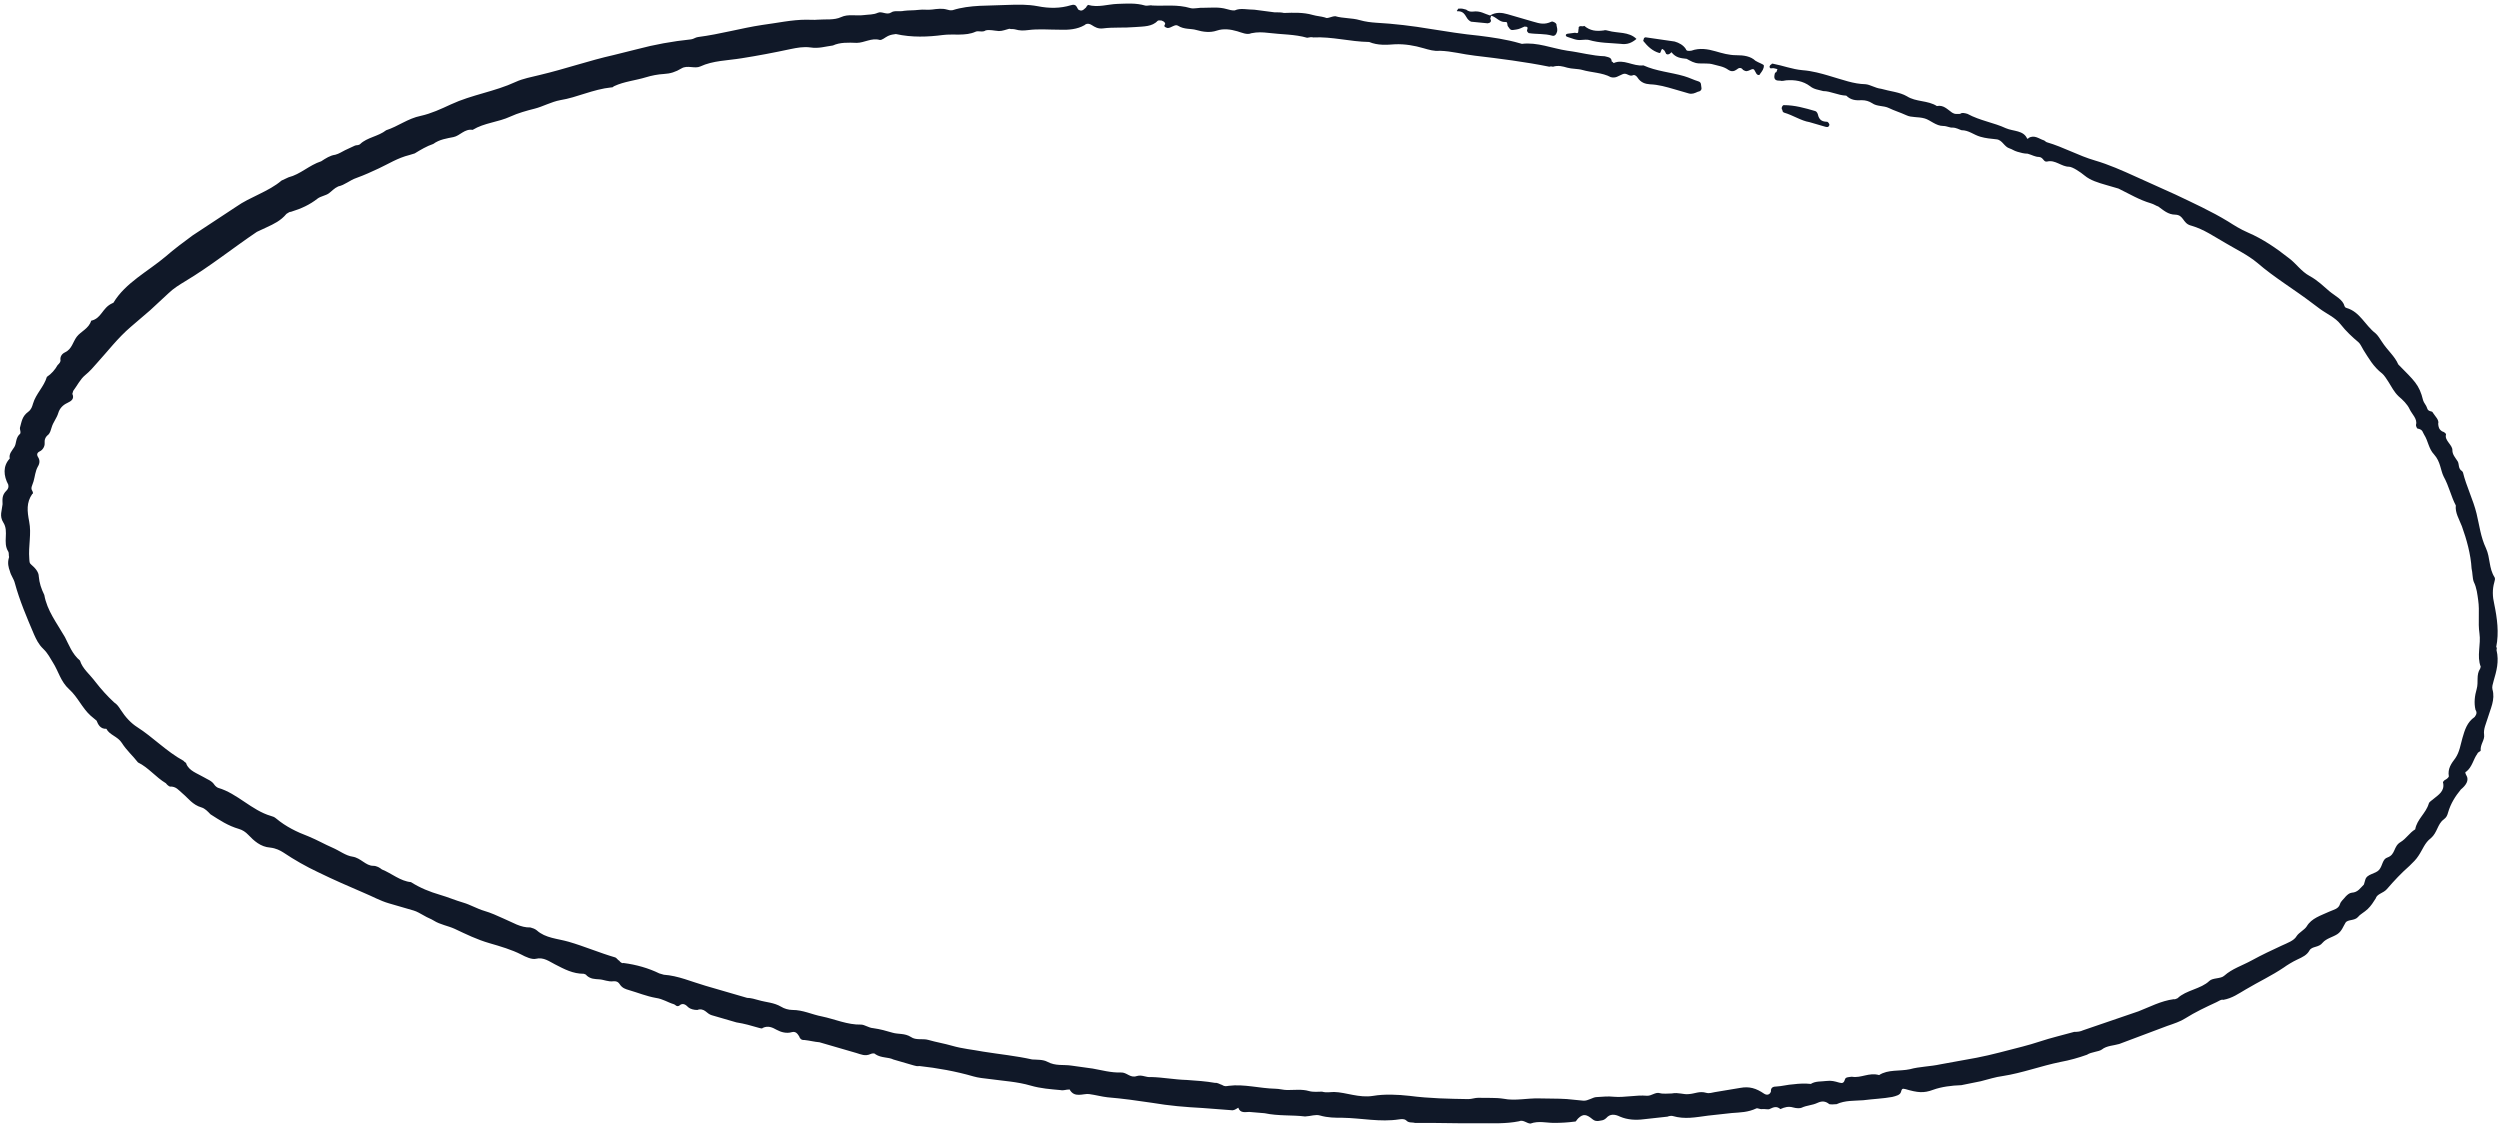 <svg xmlns="http://www.w3.org/2000/svg" width="253" height="114" viewBox="0 0 253 114" fill="none"><path d="M249.558 78.111C250.185 77.648 250.302 76.822 250.701 76.293C250.759 76.095 251.015 76.062 251.044 75.963C250.989 75.302 251.474 74.905 251.391 74.344C251.308 73.782 251.595 73.22 251.739 72.725C252.027 71.733 252.542 70.808 252.233 69.751C252.178 69.519 252.264 69.222 252.35 68.925C252.639 67.933 252.927 66.942 252.647 65.786C252.676 65.687 252.705 65.587 252.62 65.455C252.91 64.034 252.717 62.581 252.41 61.094C252.243 60.4 252.217 59.64 252.419 58.947C252.476 58.748 252.534 58.55 252.449 58.418C251.856 57.493 252.031 56.469 251.58 55.478C251.045 54.355 250.908 53.132 250.628 51.976C250.293 50.588 249.588 49.201 249.253 47.813L249.168 47.681C248.743 47.45 248.887 46.955 248.717 46.69C248.463 46.294 248.18 45.997 248.182 45.567C248.213 45.038 247.362 44.576 247.535 43.981C247.564 43.882 247.365 43.717 247.138 43.651C246.827 43.453 246.771 43.222 246.744 42.892C246.859 42.495 246.463 42.165 246.208 41.768C246.152 41.537 245.726 41.736 245.614 41.273C245.558 41.042 245.275 40.745 245.219 40.513C244.828 38.895 244.318 38.531 242.705 36.88C242.339 36.021 241.631 35.493 241.038 34.568C240.868 34.304 240.614 33.907 240.416 33.742C239.311 32.884 238.834 31.562 237.471 31.166C237.358 31.133 237.358 31.133 237.273 31.001C237.105 30.307 236.34 29.977 235.745 29.482C235.15 28.987 234.584 28.392 233.734 27.93C232.883 27.468 232.375 26.675 231.667 26.147C230.364 25.123 229.032 24.198 227.501 23.538C226.735 23.208 226.111 22.812 225.488 22.416C223.816 21.392 221.859 20.501 220.129 19.676L216.101 17.86C214.797 17.266 213.379 16.639 212.016 16.243C210.314 15.748 208.84 14.89 207.137 14.395C207.023 14.362 206.939 14.23 206.825 14.197C206.371 14.065 205.89 13.603 205.292 13.966C205.263 14.066 205.149 14.033 205.149 14.033C204.783 13.174 203.76 13.306 202.994 12.976C201.803 12.415 200.383 12.217 199.108 11.524C198.881 11.458 198.54 11.359 198.369 11.525C197.999 11.525 197.857 11.591 197.545 11.393C197.035 11.03 196.668 10.6 196.014 10.733C195.079 10.138 193.913 10.337 192.978 9.743C192.241 9.314 191.275 9.248 190.367 8.984C189.77 8.918 189.26 8.555 188.777 8.522C187.556 8.49 186.563 8.094 184.974 7.632C184.406 7.467 183.384 7.17 182.419 7.104C181.339 7.006 180.46 6.642 179.409 6.445C179.409 6.445 179.296 6.412 179.267 6.511C179.125 6.577 179.096 6.676 179.067 6.775L179.152 6.907C179.265 6.94 179.408 6.874 179.521 6.907C179.975 7.039 179.891 6.907 179.804 7.204C179.775 7.304 179.775 7.304 179.633 7.37C179.489 7.865 179.516 8.196 180.141 8.162C180.368 8.228 180.511 8.162 180.767 8.129C181.648 8.063 182.471 8.194 183.179 8.723C183.576 9.053 184.059 9.086 184.513 9.218C185.251 9.217 185.988 9.647 186.841 9.679C187.322 10.142 187.805 10.175 188.43 10.141C188.799 10.141 189.14 10.24 189.452 10.438C189.962 10.801 190.616 10.669 191.154 10.933C191.693 11.197 192.261 11.362 192.913 11.659C193.452 11.923 194.106 11.791 194.787 11.989C195.355 12.154 195.92 12.748 196.659 12.748C197.029 12.748 197.34 12.946 197.596 12.913C197.965 12.912 198.277 13.111 198.504 13.177C199.243 13.176 199.724 13.639 200.405 13.836C200.973 14.001 201.456 14.034 202.052 14.1C202.649 14.166 202.816 14.86 203.384 15.025C203.611 15.091 203.809 15.256 204.15 15.355C204.49 15.454 204.831 15.553 205.2 15.553C205.654 15.684 205.966 15.883 206.335 15.882C206.818 15.915 206.788 16.444 207.186 16.345C207.982 16.146 208.633 16.873 209.372 16.872C209.741 16.872 210.563 17.433 210.959 17.764C211.554 18.259 212.348 18.49 213.143 18.721L214.392 19.084C215.469 19.612 216.518 20.239 217.653 20.569C217.994 20.668 218.192 20.833 218.419 20.899C218.929 21.262 219.41 21.725 220.149 21.724C221.001 21.757 220.884 22.583 221.679 22.814L221.792 22.847C223.041 23.21 224.061 23.936 225.223 24.597C226.272 25.224 227.463 25.785 228.454 26.611C230.125 28.064 232.222 29.318 234.035 30.705L234.743 31.234C235.452 31.762 236.331 32.125 236.868 32.819C237.405 33.512 238.084 34.14 238.679 34.635C238.877 34.8 239.018 35.163 239.187 35.428C239.696 36.221 240.175 37.112 241.082 37.806C241.28 37.971 241.534 38.367 241.703 38.632C242.042 39.16 242.267 39.656 242.749 40.118C243.145 40.448 243.626 40.91 243.852 41.406C244.077 41.901 244.672 42.397 244.499 42.992C244.47 43.091 244.611 43.454 244.753 43.388C245.207 43.52 245.149 43.718 245.319 43.982C245.742 44.643 245.768 45.403 246.333 45.997C246.984 46.724 246.981 47.583 247.291 48.211C247.855 49.235 248.05 50.259 248.529 51.151C248.441 51.878 248.864 52.538 249.146 53.265C249.623 54.586 250.044 56.106 250.123 57.527C250.235 57.989 250.204 58.518 250.345 58.881C250.655 59.509 250.709 60.17 250.792 60.731C250.958 61.855 250.755 62.978 250.921 64.101C251.087 65.225 250.627 66.381 251.049 67.471L250.992 67.67C250.563 68.298 250.844 69.024 250.642 69.718C250.441 70.412 250.353 71.139 250.52 71.833C250.69 72.097 250.632 72.296 250.432 72.56C249.663 73.089 249.432 73.882 249.202 74.675C249 75.369 248.912 76.096 248.484 76.724C248.084 77.253 247.684 77.781 247.823 78.574C247.794 78.674 247.623 78.839 247.48 78.905C247.338 78.971 247.167 79.136 247.252 79.269C247.39 80.061 246.792 80.425 246.308 80.822C246.137 80.987 245.852 81.119 245.794 81.318C245.506 82.309 244.595 82.904 244.42 83.928C243.822 84.292 243.536 84.854 242.937 85.218C242.197 85.647 242.449 86.473 241.624 86.771C241.084 86.936 241.138 87.597 240.767 88.027C240.396 88.457 239.543 88.424 239.371 89.019L239.227 89.514C238.884 89.845 238.627 90.308 238.002 90.341C237.746 90.374 237.575 90.539 237.403 90.705C237.203 90.969 236.89 91.201 236.804 91.498C236.659 91.993 236.148 92.06 235.721 92.258C234.867 92.655 233.928 92.92 233.442 93.746C233.213 94.11 232.644 94.374 232.415 94.738C232.157 95.2 231.475 95.432 230.905 95.697C229.909 96.16 228.913 96.623 227.888 97.185C226.862 97.747 225.924 98.012 225.097 98.739C224.755 99.069 223.931 98.938 223.589 99.268C222.733 100.095 221.227 100.194 220.371 101.021C220.229 101.087 220.087 101.153 219.973 101.12C218.694 101.286 217.526 101.914 216.417 102.344L210.812 104.263C210.527 104.395 210.271 104.428 209.902 104.428L208.167 104.892C206.972 105.19 205.862 105.62 204.668 105.917C203.075 106.315 201.596 106.745 200.032 107.043L196.393 107.705C195.34 107.937 194.232 107.938 193.294 108.202C192.241 108.434 191.077 108.203 190.166 108.798C189.144 108.501 188.346 109.13 187.409 108.965C187.153 108.998 186.784 108.998 186.726 109.196C186.611 109.593 186.469 109.659 186.128 109.56C185.674 109.428 185.334 109.329 184.822 109.395C184.31 109.462 183.714 109.396 183.258 109.693C182.662 109.628 182.036 109.661 181.525 109.727C180.899 109.761 180.359 109.926 179.734 109.959C179.364 109.959 179.193 110.125 179.22 110.455C179.134 110.753 178.849 110.885 178.537 110.687C177.716 110.125 177.035 109.927 176.125 110.093L173.537 110.524C173.282 110.557 172.997 110.689 172.656 110.59C171.975 110.392 171.52 110.69 170.894 110.723C170.383 110.789 169.844 110.525 169.19 110.658C168.82 110.658 168.309 110.724 167.968 110.625C167.514 110.493 167.143 110.923 166.66 110.89C165.581 110.792 164.386 111.089 163.307 110.991C162.711 110.925 162.199 110.991 161.574 111.025C161.204 111.025 160.72 111.421 160.237 111.389L158.561 111.224C157.595 111.158 156.601 111.192 155.749 111.159C154.527 111.127 153.332 111.425 152.168 111.194C151.345 111.062 150.464 111.129 149.612 111.096C149.242 111.096 148.958 111.228 148.588 111.229C146.628 111.196 144.668 111.164 142.651 110.901C141.459 110.769 140.123 110.704 138.958 110.902C137.536 111.134 136.232 110.54 135.01 110.508C134.641 110.508 134.242 110.607 133.788 110.475C133.419 110.475 132.907 110.542 132.453 110.41C131.772 110.212 131.005 110.311 130.266 110.311C129.896 110.312 129.442 110.18 129.073 110.18C127.482 110.147 125.893 109.686 124.358 109.884C124.102 109.918 123.959 109.984 123.648 109.786C123.421 109.72 123.222 109.555 122.967 109.588C122.03 109.423 121.064 109.357 120.098 109.292C118.877 109.259 117.713 109.028 116.491 108.996C115.979 109.062 115.583 108.732 115.042 108.897C114.359 109.129 114.049 108.501 113.424 108.535C112.43 108.568 111.521 108.304 110.584 108.139L108.455 107.843C107.631 107.711 106.835 107.91 105.984 107.448C105.559 107.216 104.934 107.25 104.451 107.217C102.833 106.854 101.157 106.69 99.51 106.426C98.46 106.228 97.381 106.13 96.359 105.833C95.564 105.602 94.741 105.47 93.946 105.239C93.379 105.074 92.696 105.306 92.186 104.943C91.562 104.546 90.908 104.679 90.341 104.514C89.66 104.316 89.092 104.151 88.382 104.052C87.899 104.019 87.503 103.689 87.133 103.689C85.769 103.723 84.465 103.129 83.187 102.865C82.137 102.667 81.286 102.205 80.178 102.206C79.809 102.206 79.355 102.074 79.043 101.876C78.306 101.446 77.567 101.447 76.773 101.216C76.432 101.117 75.978 100.985 75.609 100.985L71.409 99.764C69.933 99.335 68.628 98.741 67.18 98.643L66.725 98.511C65.648 97.983 64.399 97.62 63.093 97.455C62.95 97.521 62.752 97.356 62.668 97.224C62.554 97.191 62.385 96.927 62.271 96.894C60.682 96.432 59.15 95.772 57.561 95.31C56.426 94.98 55.204 94.948 54.327 94.155C54.128 93.99 53.901 93.924 53.674 93.858C52.68 93.891 51.858 93.33 50.979 92.967C50.326 92.67 49.674 92.373 48.993 92.175C48.312 91.977 47.575 91.548 46.894 91.35C46.099 91.119 45.333 90.789 44.538 90.558C43.517 90.261 42.524 89.865 41.589 89.271C40.51 89.172 39.632 88.379 38.639 87.983C38.441 87.818 38.129 87.62 37.76 87.62C37.021 87.621 36.513 86.828 35.689 86.696C34.979 86.597 34.385 86.102 33.619 85.772C32.853 85.442 32.116 85.013 31.237 84.65C30.017 84.188 28.939 83.659 27.948 82.834C27.75 82.669 27.636 82.636 27.409 82.57C25.479 82.009 24.009 80.291 22.079 79.731C21.965 79.698 21.767 79.532 21.683 79.4C21.428 79.004 20.974 78.872 20.663 78.674C19.926 78.245 19.131 78.014 18.85 77.287C18.879 77.188 18.651 77.122 18.567 76.99C16.866 76.066 15.451 74.579 13.892 73.589C13.269 73.193 12.703 72.598 12.195 71.805C12.025 71.541 11.856 71.277 11.544 71.079C10.865 70.451 10.214 69.725 9.677 69.031C9.055 68.205 8.347 67.677 8.095 66.851C7.302 66.191 6.965 65.233 6.57 64.473C5.752 63.053 4.762 61.797 4.484 60.212C4.174 59.584 3.978 58.989 3.924 58.329C3.925 57.899 3.558 57.47 3.161 57.139C2.963 56.974 2.992 56.875 2.965 56.545C2.857 55.223 3.202 54.034 2.952 52.778C2.757 51.754 2.647 50.862 3.275 49.97C3.389 50.003 3.333 49.772 3.248 49.639C3.079 49.375 3.279 49.111 3.394 48.714C3.538 48.218 3.569 47.69 3.826 47.227C4.055 46.864 4.028 46.533 3.858 46.269C3.689 46.005 3.747 45.806 4.031 45.674C4.316 45.542 4.545 45.178 4.518 44.848C4.49 44.518 4.577 44.22 4.89 43.989C5.062 43.824 5.148 43.526 5.234 43.229C5.378 42.733 5.75 42.303 5.894 41.808C6.038 41.312 6.38 40.981 6.807 40.783C7.234 40.585 7.547 40.353 7.322 39.858L7.408 39.56C7.808 39.032 8.124 38.37 8.608 37.974C9.093 37.577 9.464 37.147 9.835 36.718C10.919 35.528 11.919 34.206 13.231 33.082L15.198 31.396L17.052 29.677C17.565 29.181 18.163 28.817 18.761 28.454C21.296 26.933 23.548 25.115 25.998 23.462L26.994 22.999C27.706 22.668 28.418 22.337 28.989 21.643C29.131 21.577 29.302 21.412 29.416 21.445C30.497 21.114 31.351 20.717 32.149 20.089C32.462 19.857 32.974 19.791 33.287 19.56C33.601 19.328 33.801 19.064 34.228 18.865C34.882 18.733 35.395 18.237 36.078 18.006C36.903 17.708 37.615 17.377 38.326 17.046C39.323 16.583 40.234 15.988 41.429 15.69L41.969 15.525C42.567 15.161 43.166 14.797 43.848 14.566C44.475 14.103 45.243 14.004 45.897 13.871C46.551 13.739 47.008 13.012 47.832 13.143C49.028 12.416 50.392 12.382 51.673 11.787C52.385 11.456 53.323 11.192 54.12 10.993C54.916 10.794 55.799 10.299 56.709 10.133C58.386 9.868 59.98 9.041 61.885 8.842C61.998 8.875 62.027 8.776 62.17 8.71C63.166 8.247 64.303 8.147 65.384 7.816C65.924 7.651 66.578 7.518 67.204 7.485C67.829 7.452 68.369 7.286 68.967 6.923C69.566 6.559 70.302 6.988 70.872 6.724C72.153 6.128 73.63 6.128 75.052 5.896C76.729 5.631 78.293 5.333 79.999 4.968C80.653 4.836 81.307 4.704 82.017 4.802C82.841 4.934 83.524 4.703 84.291 4.603C85.003 4.272 85.855 4.305 86.707 4.338C87.446 4.337 88.215 3.808 89.01 4.039C89.237 4.105 89.579 3.775 89.864 3.643C90.148 3.51 90.404 3.477 90.66 3.444C92.278 3.807 93.898 3.74 95.433 3.541C96.457 3.408 97.734 3.672 98.73 3.209C99.015 3.077 99.44 3.308 99.754 3.076C100.152 2.977 100.606 3.109 101.089 3.142C101.458 3.142 101.743 3.01 102.141 2.91C102.368 2.976 102.51 2.91 102.737 2.976C103.192 3.108 103.561 3.108 104.073 3.042C105.096 2.909 106.175 3.008 107.283 3.007C108.136 3.04 109.017 2.973 109.757 2.543C109.928 2.378 110.184 2.345 110.496 2.543C110.808 2.741 111.119 2.939 111.631 2.873C112.654 2.74 113.734 2.839 114.871 2.739C115.752 2.673 116.604 2.706 117.146 2.111C117.289 2.045 117.289 2.045 117.402 2.078C117.544 2.011 117.97 2.243 117.912 2.441C117.712 2.705 117.939 2.771 118.166 2.837C118.536 2.837 118.907 2.407 119.218 2.605C119.842 3.002 120.496 2.869 121.063 3.034C121.745 3.232 122.454 3.331 123.137 3.099C123.82 2.868 124.53 2.966 125.211 3.164C125.665 3.296 126.204 3.56 126.631 3.362C127.285 3.23 127.768 3.262 128.364 3.328C129.671 3.493 131.035 3.459 132.283 3.822C132.539 3.789 132.681 3.723 132.909 3.789C134.784 3.689 136.6 4.217 138.561 4.249C139.44 4.612 140.321 4.545 141.202 4.479C142.197 4.446 143.134 4.61 144.042 4.874C144.61 5.039 145.177 5.204 145.689 5.138C146.91 5.17 148.046 5.5 149.238 5.632C151.738 5.928 154.35 6.257 156.792 6.752C156.934 6.686 157.161 6.752 157.161 6.752C157.702 6.586 158.156 6.718 158.61 6.85C159.064 6.982 159.689 6.949 160.143 7.081C161.051 7.345 162.159 7.344 163.01 7.807C163.237 7.873 163.493 7.839 163.635 7.773L164.204 7.509C164.631 7.31 164.857 7.806 165.284 7.607C165.426 7.541 165.624 7.706 165.709 7.838C166.048 8.367 166.502 8.499 166.985 8.532C167.837 8.564 168.632 8.795 169.426 9.026L170.902 9.455C171.243 9.554 171.527 9.422 171.812 9.289C172.068 9.256 172.239 9.091 172.183 8.86C172.127 8.629 172.214 8.331 171.873 8.232C171.419 8.1 170.994 7.869 170.426 7.704C169.064 7.308 167.615 7.21 166.311 6.616C165.287 6.748 164.296 5.923 163.3 6.386C163.3 6.386 163.215 6.254 163.101 6.221C163.103 5.791 162.734 5.791 162.393 5.692C161.172 5.66 159.923 5.297 158.617 5.132C157.083 4.902 155.552 4.241 154.017 4.44L153.79 4.374C152.427 3.979 151.007 3.781 149.701 3.616C148.025 3.452 146.379 3.188 144.732 2.925C142.971 2.628 141.069 2.398 139.251 2.299C138.768 2.266 138.171 2.201 137.604 2.036C136.809 1.805 135.928 1.871 135.133 1.64C134.764 1.64 134.308 1.938 134.11 1.773C133.656 1.641 133.286 1.641 132.832 1.509C131.924 1.245 130.93 1.279 129.935 1.312C129.708 1.246 129.339 1.246 128.969 1.246L126.953 0.983C126.214 0.983 125.533 0.785 124.964 1.05C124.708 1.083 124.368 0.984 124.14 0.918C123.346 0.687 122.578 0.787 121.84 0.787C121.357 0.754 120.816 0.92 120.476 0.821C119.113 0.425 117.948 0.624 116.613 0.558C116.386 0.492 116.101 0.624 115.874 0.558C114.966 0.294 114.085 0.361 113.09 0.394C112.095 0.428 111.128 0.792 110.106 0.495C110.106 0.495 109.935 0.66 109.906 0.759C109.564 1.09 109.422 1.156 109.11 0.958C108.941 0.694 108.914 0.363 108.373 0.529C107.292 0.859 106.184 0.86 105.02 0.629C103.969 0.431 102.975 0.465 101.98 0.498C100.105 0.598 98.173 0.467 96.409 1.029C96.153 1.063 96.04 1.03 95.813 0.964C95.359 0.832 94.847 0.898 94.335 0.964C93.824 1.031 93.483 0.932 92.971 0.998C92.46 1.064 91.977 1.031 91.465 1.098C91.067 1.197 90.499 1.032 90.186 1.263C89.73 1.561 89.249 1.099 88.822 1.297C88.395 1.496 87.912 1.463 87.4 1.529C86.633 1.628 85.838 1.398 85.127 1.728C84.415 2.059 83.591 1.927 82.71 1.994C82.455 2.027 81.972 1.994 81.602 1.994C80.125 1.995 78.674 2.326 77.139 2.525C74.95 2.856 72.931 3.452 70.628 3.75C70.372 3.783 70.201 3.949 69.945 3.982C68.041 4.181 66.221 4.512 64.486 4.975L62.097 5.571C59.594 6.134 57.261 6.961 54.616 7.59C53.82 7.788 52.91 7.954 52.198 8.285C50.063 9.277 47.761 9.575 45.626 10.567C44.63 11.03 43.633 11.493 42.581 11.725C41.273 11.99 40.304 12.783 39.081 13.18C38.282 13.809 37.146 13.908 36.461 14.569C36.29 14.735 36.063 14.668 35.92 14.735L34.924 15.198C34.64 15.33 34.326 15.561 33.928 15.661C33.416 15.727 32.961 16.024 32.505 16.322C31.281 16.719 30.397 17.645 29.202 17.942L28.491 18.273C27.179 19.397 25.302 19.927 23.906 20.918L19.49 23.828C18.55 24.522 17.609 25.216 16.782 25.944C14.986 27.464 12.68 28.622 11.479 30.638L11.336 30.704C10.34 31.167 10.279 32.224 9.227 32.456C8.996 33.249 8.171 33.547 7.771 34.075C7.371 34.604 7.283 35.331 6.572 35.662C6.287 35.794 6.087 36.059 6.114 36.389C6.17 36.62 5.999 36.785 5.828 36.951C5.57 37.413 5.199 37.843 4.743 38.141C4.455 39.132 3.628 39.859 3.34 40.851C3.254 41.148 3.167 41.445 2.854 41.677C2.227 42.14 2.196 42.668 2.024 43.263C1.966 43.461 2.22 43.858 1.935 43.99C1.564 44.42 1.676 44.882 1.447 45.246C1.219 45.609 0.876 45.94 0.988 46.402C0.275 47.163 0.356 48.154 0.836 49.046C0.891 49.277 0.834 49.475 0.663 49.641C0.149 50.136 0.261 50.599 0.259 51.028C0.2 51.656 -0.086 52.218 0.337 52.879C0.93 53.803 0.244 54.894 0.837 55.819C0.922 55.951 0.864 56.149 0.92 56.381L0.891 56.48C0.747 56.975 0.859 57.438 0.999 57.801C1.111 58.264 1.394 58.561 1.506 59.023C1.982 60.774 2.714 62.492 3.446 64.21C3.671 64.706 3.896 65.201 4.377 65.663C4.859 66.126 5.084 66.621 5.338 67.017C5.931 67.942 6.126 68.967 7.003 69.759C7.881 70.552 8.303 71.642 9.18 72.434L9.775 72.93C9.916 73.293 10.141 73.789 10.766 73.755C11.076 74.383 11.9 74.515 12.323 75.175C12.832 75.968 13.426 76.463 13.963 77.157C15.041 77.685 15.747 78.643 16.796 79.27C16.881 79.403 17.079 79.568 17.193 79.601C17.818 79.567 18.072 79.964 18.468 80.294C19.063 80.789 19.487 81.45 20.395 81.714C20.735 81.813 21.018 82.11 21.301 82.407C22.236 83.002 23.058 83.563 24.193 83.893C24.534 83.992 24.846 84.19 25.128 84.487C25.694 85.082 26.374 85.709 27.34 85.775C27.936 85.841 28.361 86.072 28.673 86.27C29.806 87.029 30.969 87.689 32.16 88.251C33.776 89.043 35.308 89.703 36.84 90.363C37.719 90.726 38.456 91.155 39.364 91.419L41.861 92.145C42.202 92.244 42.514 92.442 42.939 92.673C43.251 92.871 43.591 92.97 43.903 93.168C44.526 93.565 45.35 93.696 46.002 93.993C47.193 94.555 48.271 95.083 49.52 95.446C50.655 95.776 51.79 96.106 52.754 96.601C53.179 96.832 53.832 97.129 54.23 97.03C55.026 96.831 55.621 97.326 56.16 97.59C57.124 98.086 57.974 98.548 59.082 98.547C59.196 98.58 59.309 98.613 59.394 98.745C59.791 99.076 60.16 99.076 60.643 99.108C61.126 99.141 61.551 99.372 62.062 99.306C62.318 99.273 62.545 99.339 62.715 99.603C62.969 99.999 63.309 100.098 63.65 100.197C64.558 100.461 65.438 100.824 66.374 100.989C67.085 101.088 67.594 101.451 68.162 101.616C68.389 101.682 68.445 101.913 68.73 101.781C69.072 101.45 69.384 101.649 69.667 101.946C69.865 102.111 70.205 102.21 70.575 102.21C70.859 102.077 71.2 102.176 71.398 102.342C71.596 102.507 71.795 102.672 72.022 102.738L74.519 103.464C75.343 103.595 76.024 103.793 76.818 104.024C76.932 104.057 77.159 104.123 77.188 104.024C77.757 103.759 78.182 103.991 78.608 104.222C79.033 104.453 79.6 104.618 80.141 104.452C80.539 104.353 80.708 104.617 80.878 104.881C80.934 105.113 81.132 105.278 81.388 105.245C81.984 105.31 82.438 105.442 82.921 105.475L86.667 106.564C87.121 106.696 87.547 106.927 88.116 106.662C88.258 106.596 88.514 106.563 88.599 106.695C89.222 107.091 89.876 106.959 90.415 107.223L92.459 107.817C92.686 107.883 92.799 107.916 93.055 107.883C94.844 108.08 96.718 108.41 98.534 108.938C98.988 109.07 99.585 109.135 100.181 109.201C101.601 109.399 102.936 109.464 104.298 109.86C105.32 110.157 106.286 110.223 107.365 110.321C107.592 110.387 107.877 110.255 108.246 110.255C108.726 111.147 109.608 110.651 110.205 110.717C110.915 110.816 111.482 110.98 112.079 111.046C113.641 111.178 115.061 111.375 116.594 111.606C118.355 111.903 119.917 112.034 121.735 112.132L124.746 112.362C125.001 112.329 125.173 112.164 125.315 112.098C125.511 112.692 126.052 112.527 126.421 112.527L127.983 112.658C129.374 112.955 130.767 112.822 132.074 112.987C132.699 112.954 133.126 112.755 133.58 112.887C134.374 113.118 135.113 113.118 135.852 113.117C137.812 113.15 139.657 113.578 141.591 113.28C141.846 113.247 142.102 113.214 142.301 113.379C142.583 113.676 142.868 113.544 143.209 113.643C145.311 113.609 147.499 113.707 149.601 113.673C151.079 113.672 152.414 113.738 153.722 113.473C154.149 113.275 154.517 113.704 154.886 113.704C155.711 113.406 156.506 113.637 157.245 113.637C157.983 113.636 158.608 113.603 159.376 113.504C159.49 113.537 159.547 113.338 159.718 113.173C160.232 112.677 160.572 112.776 161.167 113.271C161.365 113.437 161.592 113.503 161.99 113.403C162.246 113.37 162.389 113.304 162.56 113.139C162.931 112.709 163.414 112.742 163.952 113.006C164.718 113.336 165.571 113.369 166.338 113.269L168.754 113.004C168.897 112.938 169.152 112.905 169.266 112.938C170.515 113.3 171.567 113.069 172.846 112.903L175.262 112.638C176.143 112.571 176.882 112.571 177.736 112.174C177.878 112.108 178.077 112.273 178.332 112.24C178.588 112.207 178.929 112.306 179.071 112.239C179.498 112.041 179.783 111.909 180.179 112.239C180.606 112.04 181.004 111.941 181.458 112.073C181.799 112.172 182.168 112.172 182.311 112.106C182.88 111.841 183.363 111.874 183.932 111.609C184.359 111.411 184.729 111.411 185.125 111.741C185.239 111.774 185.608 111.774 185.864 111.741C186.718 111.344 187.683 111.41 188.565 111.343C189.588 111.211 190.583 111.177 191.492 111.011C191.891 110.912 192.289 110.813 192.375 110.515C192.462 110.218 192.49 110.119 192.831 110.218C194.08 110.581 194.676 110.647 195.644 110.283C196.469 109.985 197.492 109.852 198.487 109.819L200.449 109.422C201.245 109.223 201.928 108.991 202.695 108.892C204.629 108.594 206.564 107.866 208.526 107.469C209.436 107.303 210.374 107.038 211.199 106.741C211.655 106.443 212.394 106.443 212.707 106.211C213.192 105.815 213.931 105.814 214.471 105.649L219.309 103.83C219.992 103.598 220.674 103.366 221.13 103.069C222.184 102.408 223.18 101.945 224.319 101.415C224.604 101.283 224.775 101.118 225.002 101.184C225.912 101.018 226.539 100.555 227.279 100.126C228.618 99.332 229.899 98.737 231.124 97.91C231.437 97.679 232.035 97.315 232.462 97.117C233.032 96.852 233.459 96.654 233.716 96.191C233.974 95.728 234.655 95.926 235.055 95.397C235.426 94.968 236.08 94.835 236.536 94.538C236.991 94.24 237.136 93.745 237.364 93.381C237.593 93.017 238.274 93.215 238.645 92.786C238.845 92.521 239.272 92.323 239.614 91.992C239.957 91.662 240.185 91.298 240.414 90.935C240.558 90.439 241.183 90.406 241.555 89.976C242.297 89.117 243.01 88.356 243.837 87.629C244.179 87.299 244.522 86.968 244.75 86.605C245.179 85.977 245.381 85.283 246.008 84.82C246.663 84.258 246.667 83.399 247.294 82.936C247.607 82.704 247.665 82.506 247.751 82.209C248.011 81.317 248.468 80.59 249.039 79.895C249.524 79.499 249.924 78.97 249.585 78.441C249.5 78.309 249.444 78.078 249.558 78.111ZM168.078 5.194C168.164 4.897 168.278 4.93 168.362 5.062C168.476 5.095 168.532 5.326 168.617 5.458C168.928 5.656 169.186 5.194 169.157 5.293C169.609 5.854 170.092 5.887 170.689 5.953C171.114 6.184 171.426 6.382 171.909 6.415C172.392 6.448 172.903 6.381 173.357 6.513C173.925 6.678 174.408 6.711 174.918 7.074C175.23 7.273 175.485 7.239 175.799 7.008C175.97 6.843 176.226 6.81 176.395 7.074C176.707 7.272 176.849 7.206 177.134 7.073C177.561 6.875 177.503 7.073 177.757 7.47C177.842 7.602 178.069 7.668 178.127 7.47C178.327 7.205 178.527 6.941 178.5 6.61C178.415 6.478 177.961 6.346 177.649 6.148C177.168 5.686 176.458 5.587 175.719 5.587C174.981 5.588 174.299 5.39 173.618 5.192C172.824 4.961 172 4.829 171.175 5.127C170.919 5.16 170.663 5.193 170.607 4.962C170.353 4.565 169.928 4.334 169.474 4.202L166.521 3.774L166.378 3.84L166.292 4.138C166.744 4.699 167.226 5.161 167.907 5.359C168.02 5.392 168.049 5.293 168.078 5.194ZM158.651 3.744C159.105 3.876 159.53 4.108 160.042 4.041C160.298 4.008 160.667 4.008 160.78 4.041C161.916 4.371 162.91 4.337 163.989 4.436C164.699 4.535 165.126 4.336 165.611 3.94C164.847 3.18 163.681 3.379 162.773 3.115C162.659 3.082 162.432 3.016 162.29 3.082C161.523 3.182 160.926 3.116 160.331 2.62C160.331 2.62 160.189 2.687 160.076 2.654C159.962 2.621 159.706 2.654 159.762 2.885C159.676 3.182 159.845 3.447 159.391 3.315L158.624 3.414L158.481 3.48C158.452 3.579 158.424 3.679 158.651 3.744ZM148.486 1.866C148.571 1.998 148.769 2.163 148.883 2.196L150.559 2.36C150.814 2.327 150.986 2.162 150.816 1.898L150.903 1.6L150.789 1.567C151.385 1.633 151.695 2.261 152.321 2.227C152.576 2.194 152.519 2.393 152.575 2.624C152.914 3.152 152.942 3.053 153.454 2.987C153.71 2.954 153.995 2.821 154.279 2.689C154.649 2.689 154.62 2.788 154.533 3.086C154.505 3.185 154.703 3.35 154.703 3.35C155.526 3.482 156.294 3.382 157.088 3.613C157.315 3.679 157.487 3.514 157.573 3.216C157.631 3.018 157.575 2.787 157.519 2.556C157.576 2.357 157.151 2.126 157.009 2.192C156.297 2.523 155.843 2.391 155.162 2.193L152.551 1.434C151.984 1.269 151.387 1.204 150.789 1.567C150.221 1.402 149.825 1.072 149.057 1.172C148.802 1.205 148.575 1.139 148.376 0.974C148.149 0.908 147.922 0.842 147.666 0.875C147.553 0.842 147.524 0.941 147.495 1.04C147.382 1.007 147.466 1.139 147.466 1.139C148.092 1.106 148.232 1.469 148.486 1.866ZM180.555 11.4C181.463 11.664 182.284 12.226 183.108 12.357L184.697 12.819C184.811 12.852 185.038 12.918 185.095 12.72C185.238 12.654 184.984 12.257 184.841 12.323C184.358 12.291 184.16 12.126 184.019 11.762C183.964 11.531 183.908 11.3 183.681 11.234C182.659 10.937 181.637 10.64 180.529 10.64C180.416 10.607 180.187 10.971 180.385 11.136C180.356 11.235 180.441 11.367 180.555 11.4Z" fill="#101828"></path></svg>